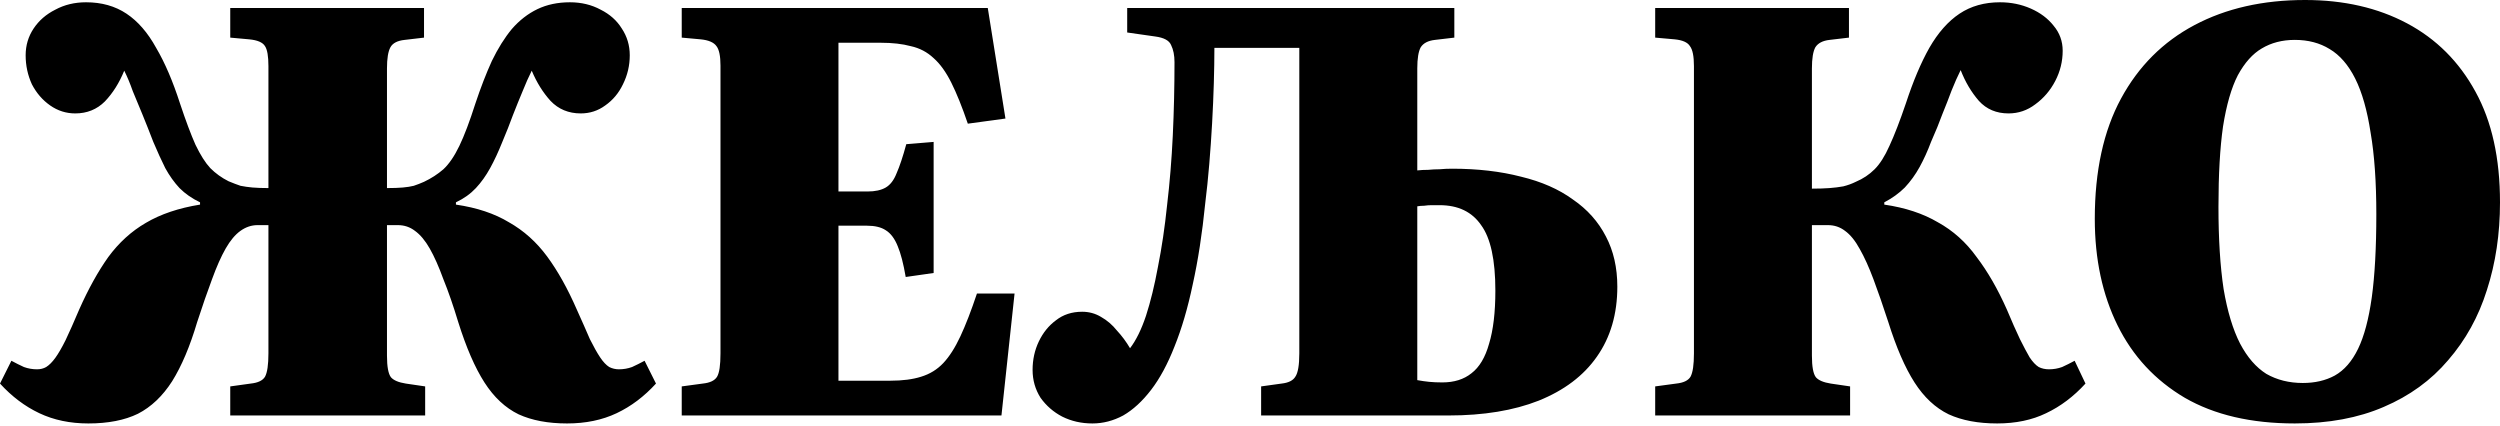 <?xml version="1.0" encoding="utf-8"?>
<svg xmlns="http://www.w3.org/2000/svg" fill="none" height="100%" overflow="visible" preserveAspectRatio="none" style="display: block;" viewBox="0 0 768 131" width="100%">
<path d="M175.079 0.701C178.581 0.701 181.732 1.46 184.533 2.978C187.334 4.378 189.494 6.304 191.012 8.755C192.646 11.206 193.463 13.949 193.463 16.983C193.463 20.135 192.762 23.112 191.361 25.913C190.077 28.597 188.269 30.757 185.935 32.391C183.717 34.025 181.207 34.842 178.406 34.842C174.671 34.842 171.578 33.558 169.127 30.99C166.793 28.422 164.866 25.329 163.349 21.711C162.415 23.578 161.482 25.679 160.548 28.014C159.614 30.231 158.622 32.683 157.571 35.367C156.638 37.935 155.529 40.736 154.245 43.77C153.078 46.688 151.852 49.315 150.568 51.649C149.284 53.984 147.825 56.027 146.191 57.777C144.557 59.528 142.515 60.987 140.063 62.154V62.855C146.483 63.788 151.91 65.597 156.346 68.281C160.898 70.849 164.808 74.351 168.076 78.786C171.344 83.221 174.379 88.649 177.181 95.068C178.815 98.687 180.157 101.722 181.207 104.173C182.374 106.507 183.425 108.375 184.358 109.775C185.292 111.176 186.226 112.168 187.16 112.752C188.094 113.219 189.086 113.452 190.136 113.452C191.536 113.452 192.879 113.219 194.163 112.752C195.447 112.168 196.731 111.526 198.015 110.826L201.517 117.829C197.898 121.798 193.871 124.833 189.436 126.934C185 129.034 179.923 130.085 174.204 130.085C168.368 130.085 163.407 129.151 159.322 127.283C155.237 125.299 151.735 122.031 148.817 117.479C145.9 112.927 143.215 106.741 140.764 98.921C139.246 93.902 137.729 89.525 136.212 85.79C134.811 81.938 133.41 78.786 132.01 76.335C130.609 73.884 129.092 72.075 127.458 70.908C125.941 69.741 124.189 69.157 122.205 69.157H118.879V109.25C118.879 112.635 119.287 114.853 120.104 115.903C120.922 116.837 122.439 117.479 124.656 117.829L130.609 118.704V127.634H70.732V118.704L77.035 117.829C79.252 117.596 80.712 116.896 81.412 115.729C82.112 114.445 82.462 112.051 82.462 108.55V69.157H79.136C77.268 69.157 75.518 69.741 73.884 70.908C72.25 72.075 70.732 73.884 69.331 76.335C67.93 78.786 66.531 81.938 65.13 85.79C63.729 89.525 62.211 93.902 60.577 98.921C58.359 106.391 55.792 112.46 52.874 117.129C49.956 121.681 46.454 125.007 42.369 127.108C38.284 129.093 33.207 130.085 27.138 130.085C21.535 130.085 16.515 129.035 12.08 126.934C7.645 124.833 3.618 121.797 0 117.829L3.502 110.826C4.786 111.526 6.07 112.168 7.354 112.752C8.637 113.219 9.979 113.452 11.38 113.452C12.43 113.452 13.365 113.219 14.182 112.752C15.115 112.168 16.049 111.234 16.982 109.95C17.916 108.666 18.967 106.858 20.134 104.523C21.301 102.072 22.702 98.92 24.336 95.068C27.137 88.766 30.113 83.397 33.265 78.962C36.533 74.527 40.385 71.025 44.82 68.457C49.372 65.772 54.917 63.905 61.453 62.855V62.154C59.002 60.987 56.901 59.528 55.15 57.777C53.516 56.027 52.057 53.984 50.773 51.649C49.606 49.315 48.381 46.63 47.097 43.596C45.929 40.561 44.82 37.759 43.77 35.191C42.719 32.624 41.728 30.231 40.794 28.014C39.977 25.679 39.101 23.578 38.167 21.711C36.65 25.446 34.666 28.597 32.215 31.165C29.764 33.616 26.729 34.842 23.11 34.842C20.309 34.842 17.741 34.025 15.407 32.391C13.073 30.757 11.205 28.597 9.805 25.913C8.521 23.112 7.879 20.135 7.879 16.983C7.879 13.949 8.696 11.206 10.33 8.755C11.964 6.304 14.181 4.378 16.982 2.978C19.784 1.46 22.935 0.701 26.436 0.701C31.222 0.701 35.366 1.869 38.867 4.203C42.369 6.538 45.404 10.039 47.972 14.708C50.656 19.26 53.108 24.979 55.325 31.865C57.076 37.117 58.651 41.319 60.052 44.471C61.569 47.622 63.087 50.015 64.605 51.649C66.239 53.283 68.106 54.625 70.207 55.676C71.608 56.259 72.833 56.727 73.884 57.077C75.051 57.31 76.277 57.485 77.561 57.602C78.961 57.718 80.595 57.777 82.462 57.777V20.311C82.462 17.276 82.112 15.233 81.412 14.183C80.712 13.015 79.078 12.315 76.51 12.081L70.732 11.557V2.452H130.259V11.557L124.307 12.257C122.089 12.49 120.63 13.249 119.93 14.532C119.229 15.816 118.879 17.976 118.879 21.011V57.777C120.863 57.777 122.497 57.718 123.781 57.602C125.065 57.485 126.174 57.31 127.107 57.077C128.158 56.727 129.208 56.318 130.259 55.852C132.476 54.801 134.461 53.516 136.212 51.999C137.963 50.365 139.597 47.972 141.114 44.821C142.632 41.67 144.266 37.351 146.017 31.865C147.651 26.963 149.343 22.586 151.094 18.734C152.961 14.883 155.004 11.614 157.222 8.93C159.556 6.245 162.182 4.203 165.1 2.803C168.018 1.402 171.344 0.701 175.079 0.701ZM446.771 11.557L440.817 12.257C438.717 12.49 437.258 13.248 436.44 14.532C435.74 15.816 435.39 17.976 435.39 21.011V52.35C436.44 52.233 437.55 52.175 438.717 52.175C439.884 52.058 441.051 51.999 442.218 51.999C443.502 51.882 444.786 51.824 446.069 51.824C453.889 51.824 460.951 52.641 467.254 54.275C473.557 55.793 478.868 58.127 483.187 61.278C487.622 64.313 491.006 68.107 493.341 72.659C495.675 77.094 496.843 82.23 496.843 88.065C496.843 96.469 494.742 103.648 490.54 109.601C486.455 115.437 480.502 119.93 472.682 123.081C464.978 126.116 455.758 127.634 445.02 127.634H387.418V118.704L393.721 117.829C395.821 117.596 397.222 116.896 397.923 115.729C398.74 114.561 399.148 112.168 399.148 108.55V14.708H373.062C373.062 17.976 373.003 21.594 372.887 25.562C372.77 29.531 372.595 33.617 372.361 37.818C372.128 42.02 371.836 46.222 371.486 50.424C371.136 54.626 370.728 58.594 370.261 62.329C369.327 71.667 368.042 80.012 366.408 87.365C364.891 94.602 363.023 100.963 360.806 106.449C358.705 111.818 356.312 116.253 353.628 119.755C350.943 123.256 348.084 125.883 345.049 127.634C342.014 129.268 338.863 130.085 335.595 130.085C332.21 130.085 329.117 129.384 326.315 127.983C323.631 126.583 321.413 124.657 319.662 122.206C318.028 119.638 317.211 116.778 317.211 113.627C317.211 110.476 317.854 107.558 319.138 104.873C320.422 102.189 322.172 100.03 324.39 98.395C326.607 96.645 329.292 95.769 332.443 95.769C334.544 95.77 336.47 96.294 338.221 97.345C340.088 98.395 341.722 99.796 343.123 101.547C344.64 103.181 345.982 104.99 347.149 106.975C349.017 104.524 350.651 101.197 352.052 96.995C353.452 92.677 354.678 87.657 355.729 81.938C356.896 76.102 357.83 69.799 358.53 63.029C359.347 56.143 359.931 49.023 360.281 41.67C360.631 34.2 360.806 26.672 360.806 19.085C360.806 16.984 360.456 15.233 359.756 13.832C359.172 12.431 357.538 11.556 354.854 11.206L346.274 9.98V2.452H446.771V11.557ZM614.396 0.701C617.781 0.701 620.933 1.343 623.851 2.627C626.769 3.911 629.103 5.662 630.854 7.88C632.721 10.098 633.655 12.665 633.655 15.583C633.655 18.851 632.896 21.944 631.379 24.862C629.862 27.78 627.819 30.173 625.251 32.04C622.8 33.907 620.057 34.842 617.022 34.842C613.287 34.842 610.252 33.558 607.918 30.99C605.584 28.306 603.716 25.153 602.315 21.535C601.382 23.402 600.448 25.504 599.515 27.838C598.698 30.056 597.763 32.449 596.713 35.017C595.779 37.584 594.613 40.444 593.212 43.596C592.161 46.397 590.994 48.965 589.71 51.299C588.426 53.633 586.909 55.734 585.158 57.602C583.407 59.352 581.307 60.87 578.855 62.154V62.855C585.275 63.788 590.761 65.597 595.312 68.281C599.981 70.849 603.95 74.409 607.218 78.961C610.603 83.396 613.696 88.766 616.497 95.068C618.014 98.687 619.357 101.722 620.524 104.173C621.692 106.507 622.683 108.375 623.5 109.775C624.434 111.176 625.368 112.168 626.302 112.752C627.235 113.219 628.286 113.452 629.453 113.452C630.854 113.452 632.196 113.219 633.479 112.752C634.763 112.168 636.048 111.526 637.332 110.826L640.658 117.829C637.04 121.797 633.013 124.832 628.578 126.933C624.26 129.034 619.24 130.084 613.521 130.084C607.685 130.084 602.725 129.151 598.64 127.283C594.554 125.299 591.053 122.031 588.135 117.479C585.217 112.926 582.532 106.74 580.081 98.92C578.447 93.901 576.929 89.524 575.528 85.789C574.128 82.055 572.728 78.962 571.327 76.511C569.927 73.943 568.408 72.075 566.774 70.908C565.257 69.741 563.507 69.157 561.522 69.157H556.62V109.25C556.62 112.635 557.029 114.853 557.846 115.903C558.663 116.837 560.18 117.479 562.397 117.829L568.351 118.704V127.633H508.474V118.704L514.951 117.829C517.169 117.596 518.628 116.895 519.328 115.728C520.028 114.444 520.379 112.051 520.379 108.55V20.31C520.379 17.275 519.97 15.233 519.153 14.183C518.453 13.015 516.877 12.315 514.426 12.081L508.474 11.556V2.452H568V11.556L562.048 12.257C559.947 12.49 558.488 13.248 557.671 14.532C556.971 15.816 556.62 17.976 556.62 21.011V57.952C558.721 57.952 560.53 57.893 562.048 57.776C563.565 57.66 564.965 57.485 566.249 57.252C567.65 56.902 568.934 56.434 570.102 55.851C572.319 54.917 574.245 53.633 575.879 51.999C577.513 50.365 579.03 47.972 580.431 44.821C581.948 41.553 583.64 37.176 585.508 31.69C587.725 24.921 590.119 19.259 592.687 14.707C595.371 10.039 598.464 6.537 601.966 4.203C605.467 1.869 609.611 0.701 614.396 0.701ZM708.123 0C720.028 5.69551e-05 730.475 2.393 739.462 7.179C748.449 11.964 755.453 18.967 760.472 28.188C765.491 37.292 768 48.614 768 62.153C768 71.841 766.657 80.828 763.973 89.115C761.405 97.285 757.436 104.463 752.067 110.649C746.815 116.836 740.22 121.621 732.283 125.006C724.463 128.391 715.359 130.084 704.972 130.084C691.549 130.084 680.285 127.457 671.181 122.205C662.077 116.836 655.19 109.424 650.521 99.97C645.853 90.516 643.519 79.603 643.519 67.231C643.519 52.524 646.203 40.21 651.572 30.289C656.941 20.368 664.47 12.839 674.157 7.703C683.845 2.568 695.167 0 708.123 0ZM308.873 36.417L297.317 37.993C295.567 32.858 293.874 28.656 292.24 25.388C290.606 22.12 288.797 19.609 286.812 17.858C284.828 15.991 282.494 14.766 279.81 14.183C277.242 13.482 274.149 13.132 270.53 13.132H257.574V58.827H266.504C268.838 58.827 270.706 58.419 272.106 57.602C273.507 56.785 274.616 55.325 275.433 53.225C276.366 51.124 277.359 48.148 278.409 44.296L286.812 43.596V83.863L278.234 85.089C277.534 81.004 276.717 77.852 275.783 75.635C274.849 73.3 273.624 71.666 272.106 70.732C270.706 69.799 268.78 69.332 266.329 69.332H257.574V116.953H273.507C277.242 116.953 280.393 116.545 282.961 115.728C285.645 114.911 287.922 113.51 289.789 111.526C291.657 109.542 293.408 106.798 295.042 103.297C296.676 99.795 298.368 95.418 300.119 90.166H311.674L307.647 127.633H209.428V118.704L215.906 117.829C218.124 117.596 219.583 116.895 220.283 115.728C220.983 114.56 221.333 112.168 221.333 108.55V20.135C221.333 17.217 220.924 15.233 220.107 14.183C219.29 13.015 217.656 12.315 215.205 12.081L209.428 11.556V2.452H303.445L308.873 36.417ZM704.972 12.256C701.12 12.256 697.734 13.131 694.816 14.882C692.015 16.516 689.564 19.259 687.463 23.11C685.479 26.962 683.962 32.214 682.911 38.867C681.977 45.404 681.511 53.633 681.511 63.554C681.511 73.358 682.035 81.762 683.086 88.765C684.253 95.651 685.946 101.254 688.164 105.572C690.382 109.774 693.066 112.867 696.217 114.852C699.485 116.719 703.22 117.653 707.422 117.653C711.157 117.653 714.425 116.894 717.227 115.377C720.145 113.743 722.538 111 724.405 107.148C726.273 103.297 727.673 98.044 728.606 91.392C729.54 84.622 730.008 76.101 730.008 65.83C730.008 55.909 729.424 47.563 728.257 40.793C727.206 33.907 725.63 28.363 723.529 24.161C721.428 19.959 718.803 16.924 715.651 15.057C712.617 13.189 709.057 12.256 704.972 12.256ZM439.767 63.029C439.066 63.029 438.308 63.087 437.491 63.204C436.791 63.204 436.09 63.263 435.39 63.38V116.778C436.673 117.012 437.899 117.187 439.066 117.304C440.234 117.42 441.576 117.479 443.094 117.479C446.712 117.478 449.688 116.545 452.022 114.678C454.474 112.81 456.283 109.775 457.45 105.573C458.734 101.371 459.376 95.944 459.376 89.291C459.376 79.837 457.917 73.126 454.999 69.157C452.198 65.072 447.937 63.029 442.218 63.029H439.767Z" fill="black" id="Union"/>
</svg>